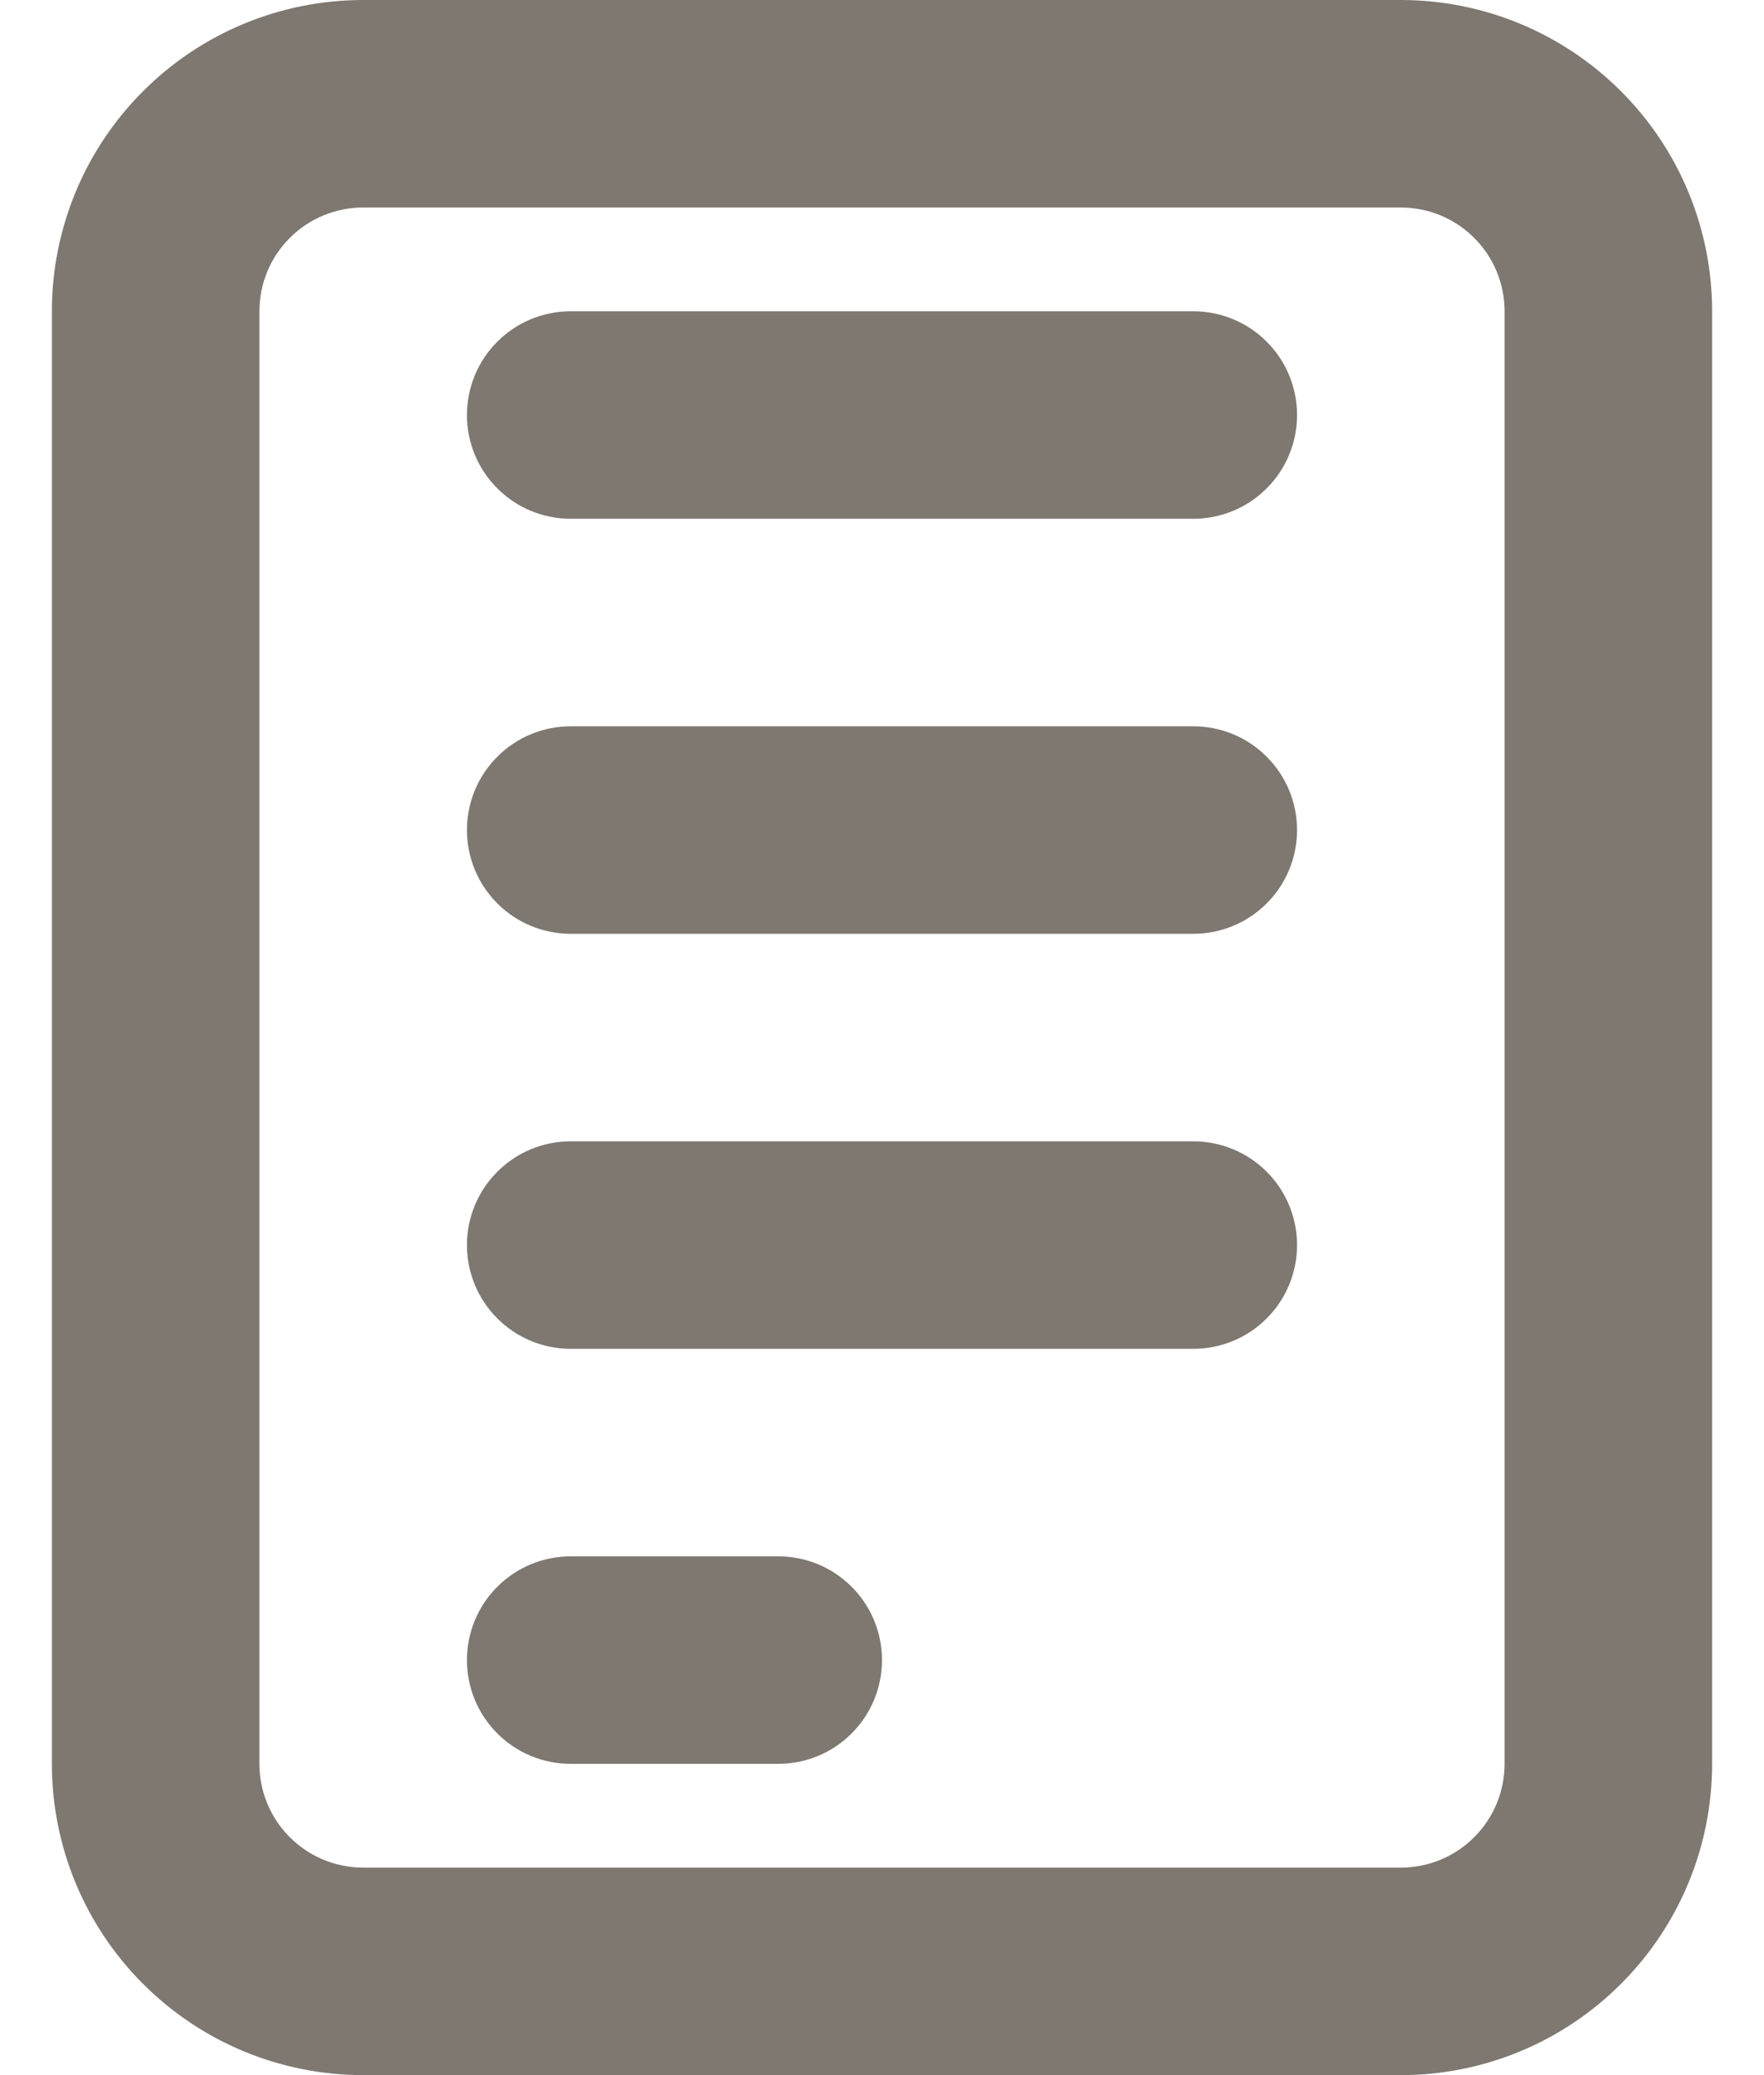 <svg width="17" height="20" viewBox="0 0 17 20" fill="none" xmlns="http://www.w3.org/2000/svg">
<path d="M3.5 0H13.5C14.296 0 15.059 0.316 15.621 0.879C16.184 1.441 16.5 2.204 16.5 3V17C16.5 17.796 16.184 18.559 15.621 19.121C15.059 19.684 14.296 20 13.5 20H3.5C2.704 20 1.941 19.684 1.379 19.121C0.816 18.559 0.5 17.796 0.5 17L0.5 3C0.5 2.204 0.816 1.441 1.379 0.879C1.941 0.316 2.704 0 3.5 0ZM3.5 2C3.235 2 2.98 2.105 2.793 2.293C2.605 2.48 2.5 2.735 2.5 3V17C2.5 17.265 2.605 17.52 2.793 17.707C2.98 17.895 3.235 18 3.5 18H13.5C13.765 18 14.02 17.895 14.207 17.707C14.395 17.52 14.5 17.265 14.5 17V3C14.5 2.735 14.395 2.48 14.207 2.293C14.02 2.105 13.765 2 13.5 2H3.5ZM5.5 3H11.5C11.765 3 12.02 3.105 12.207 3.293C12.395 3.48 12.5 3.735 12.5 4C12.5 4.265 12.395 4.52 12.207 4.707C12.02 4.895 11.765 5 11.5 5H5.5C5.235 5 4.98 4.895 4.793 4.707C4.605 4.52 4.5 4.265 4.5 4C4.5 3.735 4.605 3.48 4.793 3.293C4.98 3.105 5.235 3 5.5 3ZM5.5 15H7.5C7.765 15 8.02 15.105 8.207 15.293C8.395 15.48 8.5 15.735 8.5 16C8.5 16.265 8.395 16.52 8.207 16.707C8.02 16.895 7.765 17 7.5 17H5.5C5.235 17 4.98 16.895 4.793 16.707C4.605 16.52 4.5 16.265 4.5 16C4.5 15.735 4.605 15.48 4.793 15.293C4.98 15.105 5.235 15 5.5 15ZM5.5 11H11.5C11.765 11 12.02 11.105 12.207 11.293C12.395 11.48 12.5 11.735 12.5 12C12.5 12.265 12.395 12.52 12.207 12.707C12.02 12.895 11.765 13 11.5 13H5.5C5.235 13 4.98 12.895 4.793 12.707C4.605 12.52 4.5 12.265 4.5 12C4.5 11.735 4.605 11.48 4.793 11.293C4.98 11.105 5.235 11 5.5 11ZM5.5 7H11.5C11.765 7 12.02 7.105 12.207 7.293C12.395 7.48 12.5 7.735 12.5 8C12.5 8.265 12.395 8.52 12.207 8.707C12.02 8.895 11.765 9 11.5 9H5.5C5.235 9 4.98 8.895 4.793 8.707C4.605 8.52 4.5 8.265 4.5 8C4.5 7.735 4.605 7.48 4.793 7.293C4.98 7.105 5.235 7 5.5 7Z" fill="#1A1003" fill-opacity="0.56"/>
</svg>
